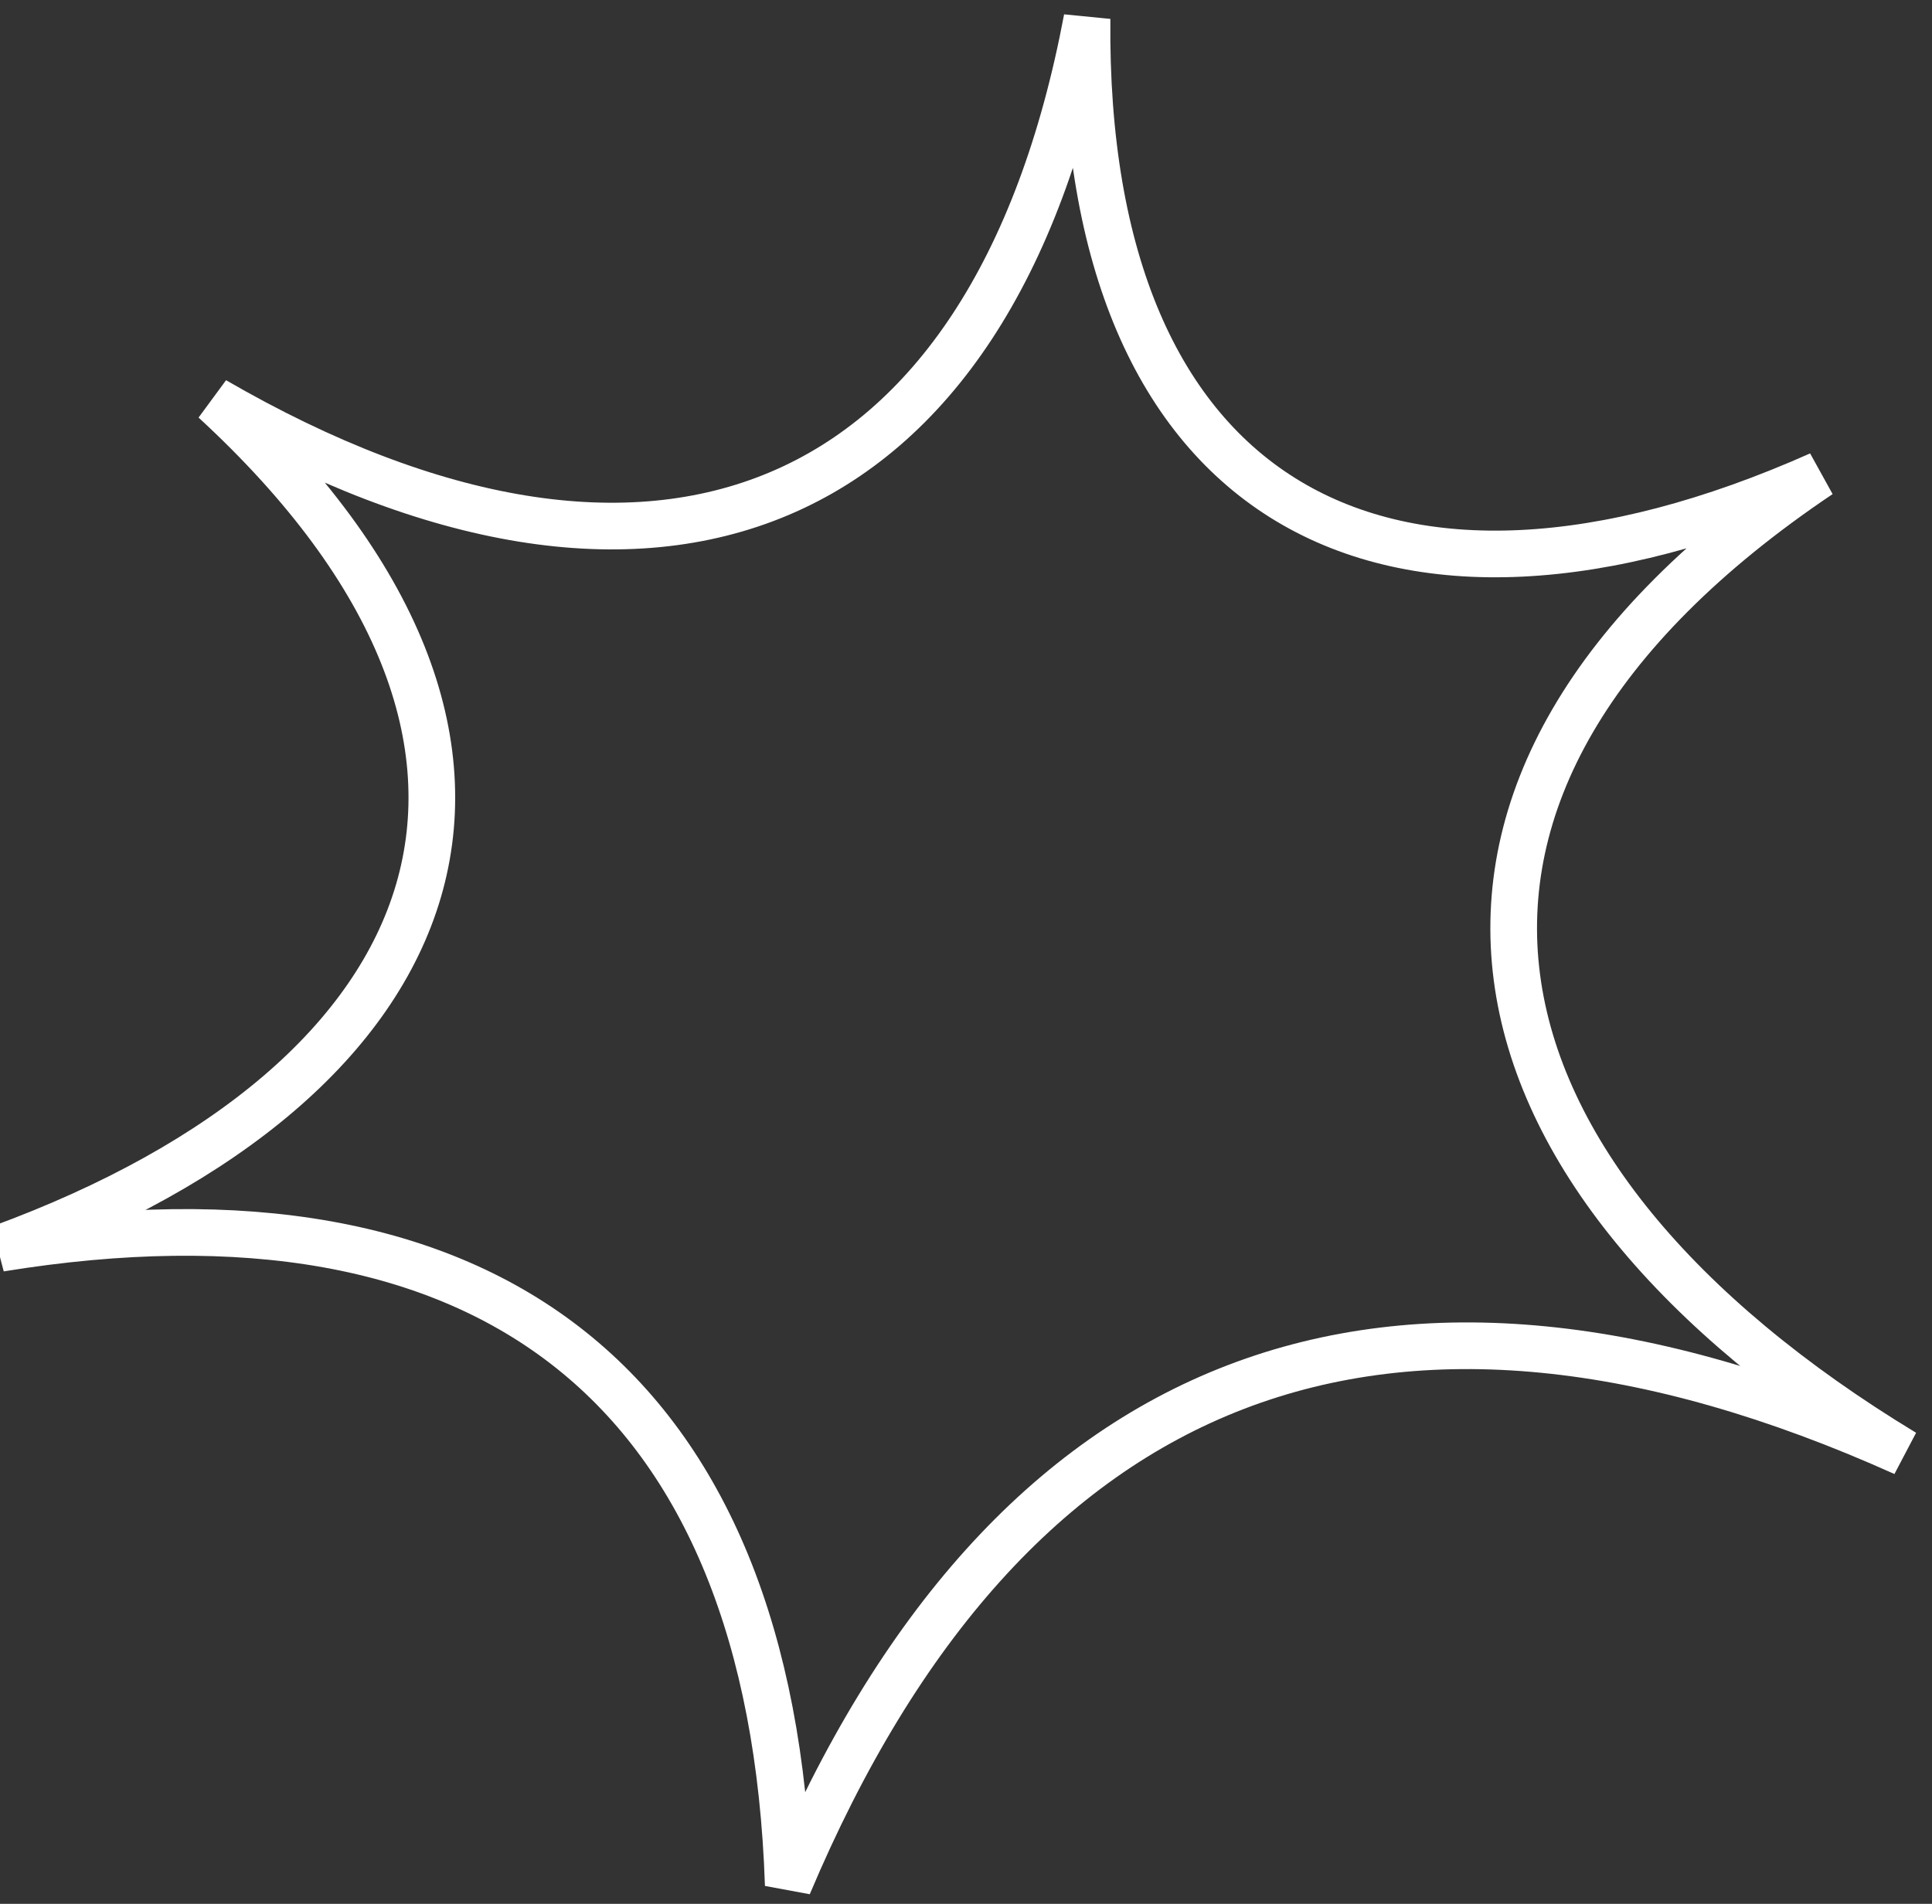 <?xml version="1.0" encoding="UTF-8"?> <svg xmlns="http://www.w3.org/2000/svg" width="207" height="204" viewBox="0 0 207 204" fill="none"><rect x="0" y="0" width="207" height="204" fill="#333333" stroke="none"/><g clip-path="url(#clip0_445_4502)"><path d="M194.957 50.869C148.375 71.586 115.959 54.053 116.468 2C106.298 56.013 69.883 70.056 22.968 42.905C63.022 79.798 48.896 115.834 0 133.765C52.385 125.252 82.684 148.649 84.457 202C108 146.218 148.934 130.902 204 155.665C155.273 126.131 145.148 84.355 194.957 50.869Z" stroke="white" stroke-width="5"></path></g><defs><clipPath id="clip0_445_4502"><rect width="207" height="204" fill="white"></rect></clipPath></defs></svg> 